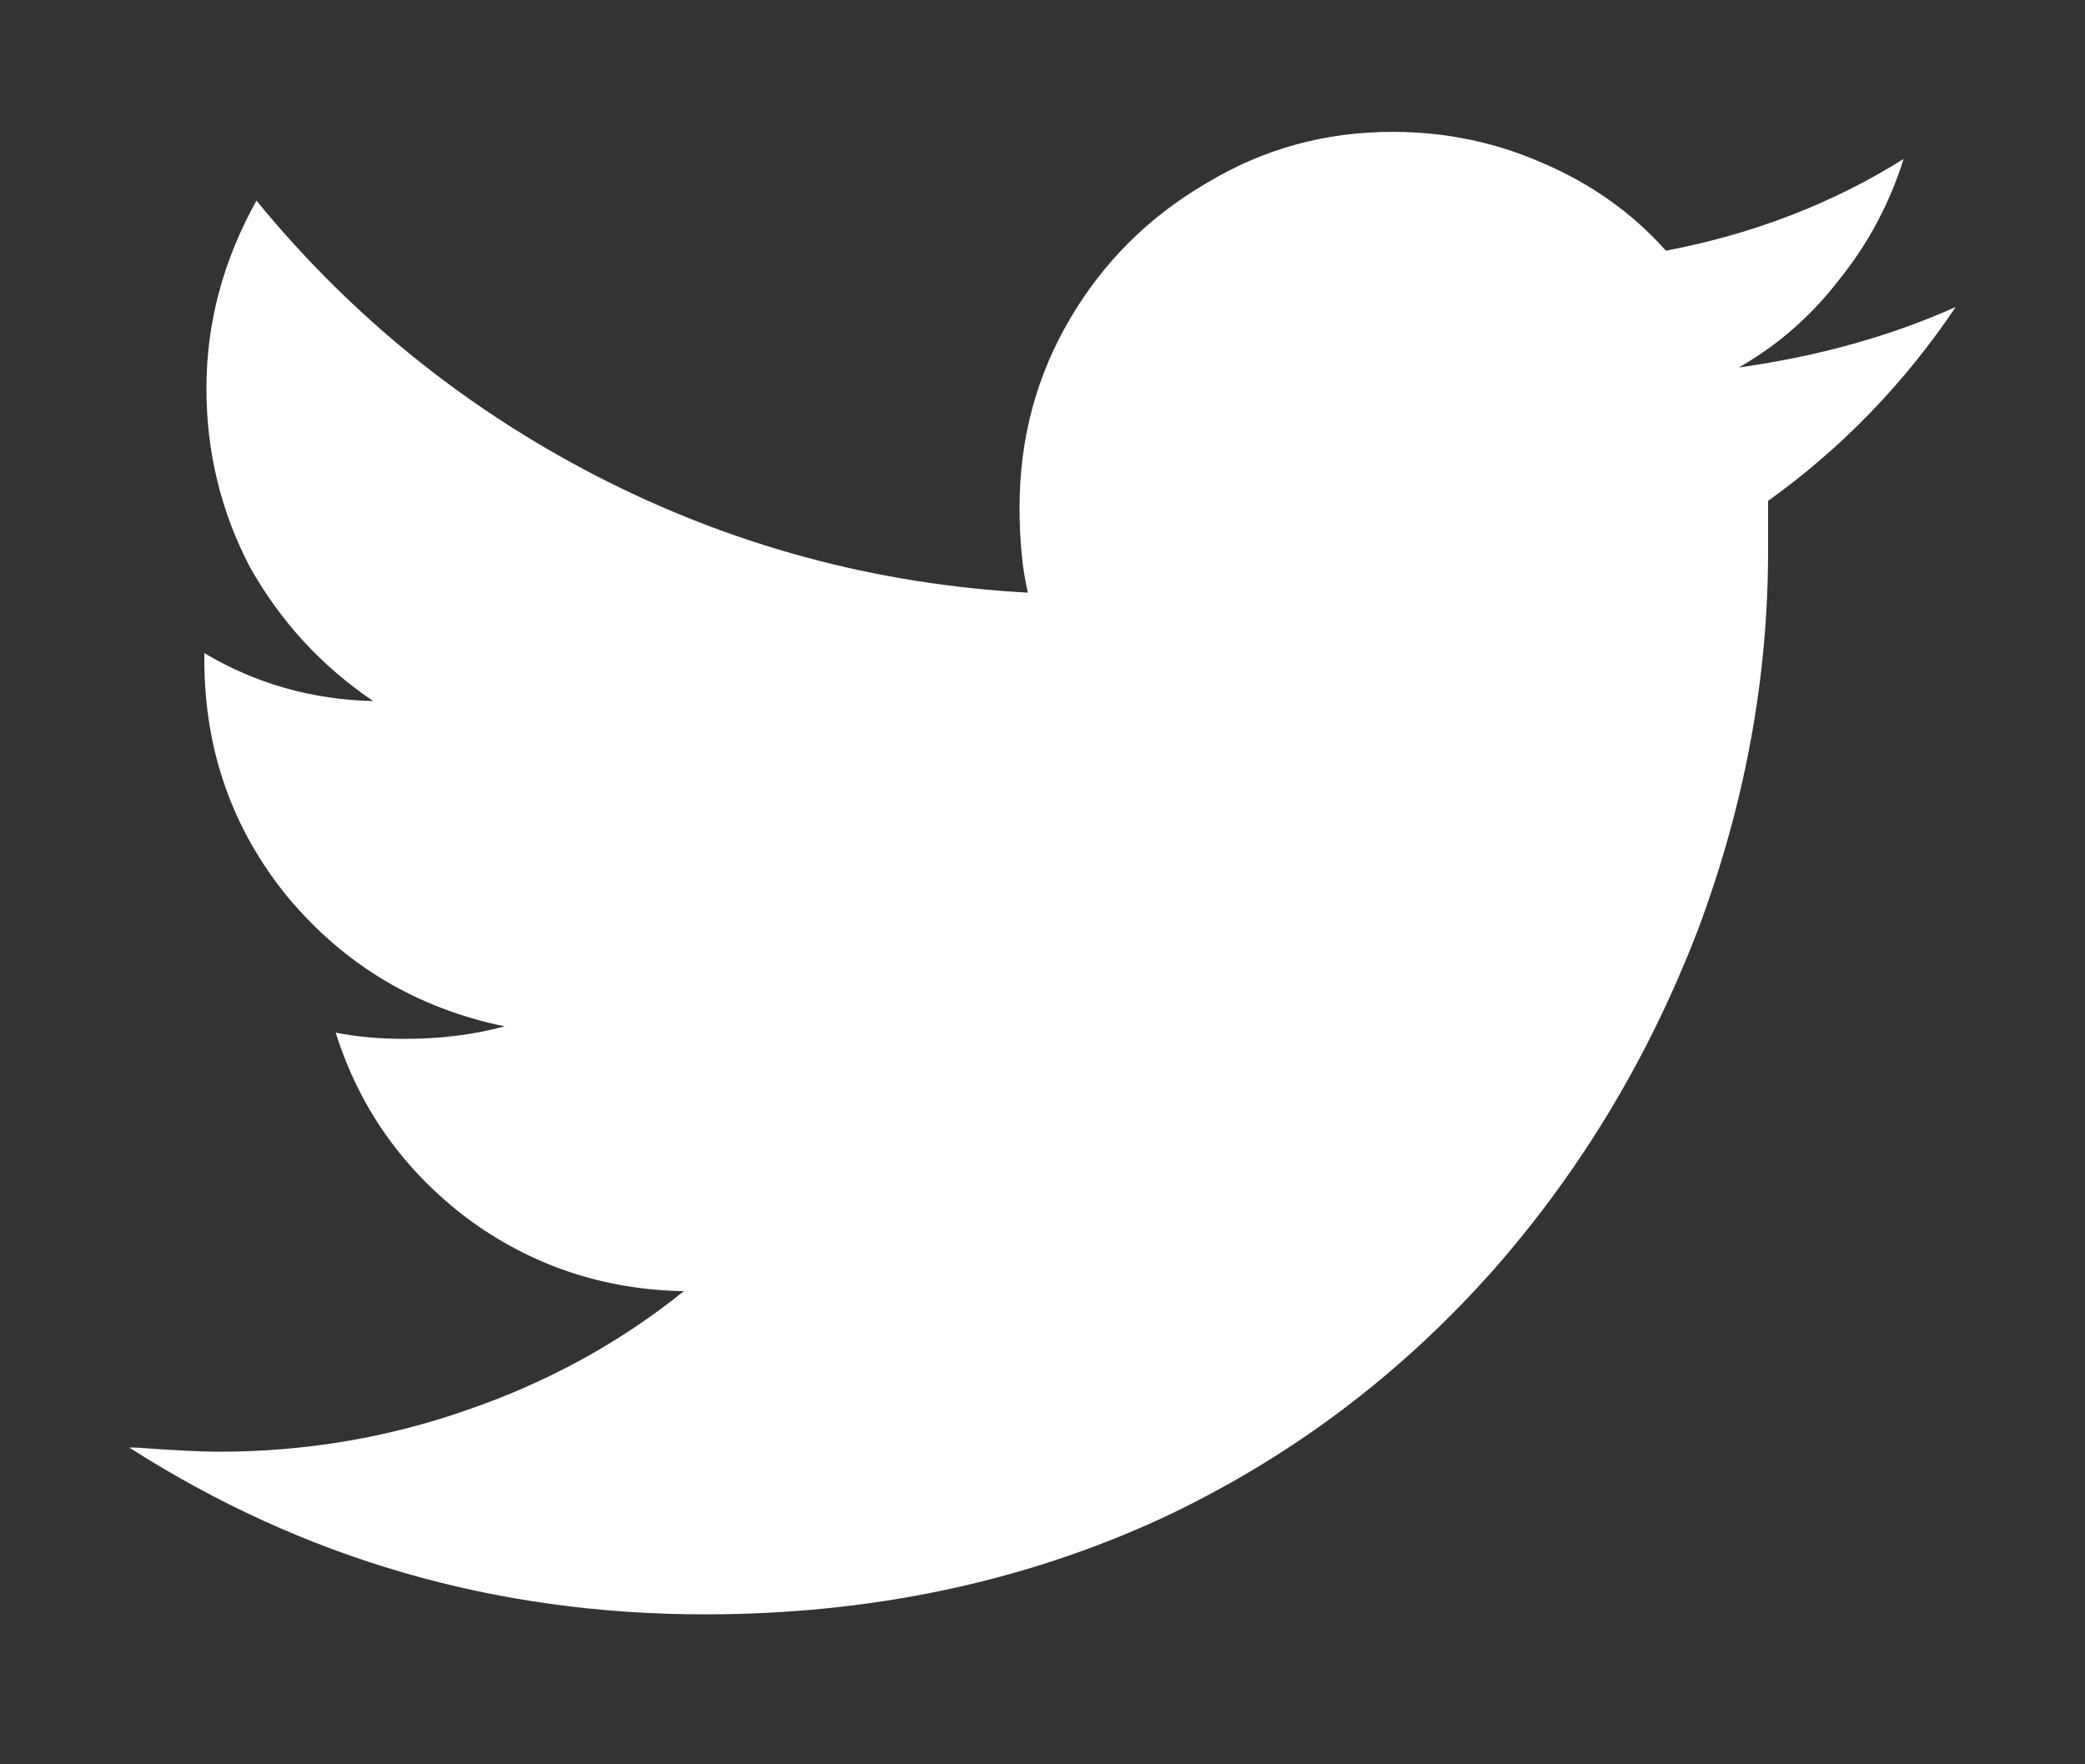 <svg width="13" height="11" viewBox="0 0 13 11" fill="none" xmlns="http://www.w3.org/2000/svg">
<rect x="0" y="0" width="13" height="11" fill="#333333" stroke="none"/>
<path d="M12.194 1.914C11.787 2.096 11.336 2.222 10.842 2.291C11.085 2.152 11.293 1.97 11.466 1.745C11.648 1.52 11.782 1.268 11.869 0.991C11.427 1.268 10.933 1.459 10.387 1.563C10.179 1.329 9.923 1.147 9.62 1.017C9.325 0.887 9.013 0.822 8.684 0.822C8.259 0.822 7.869 0.93 7.514 1.147C7.159 1.355 6.877 1.637 6.669 1.992C6.461 2.347 6.357 2.737 6.357 3.162C6.357 3.37 6.374 3.548 6.409 3.695C5.456 3.643 4.559 3.4 3.718 2.967C2.895 2.542 2.188 1.97 1.599 1.251C1.391 1.624 1.287 2.014 1.287 2.421C1.287 2.82 1.378 3.192 1.56 3.539C1.751 3.877 2.006 4.154 2.327 4.371C1.946 4.362 1.595 4.263 1.274 4.072V4.111C1.274 4.674 1.447 5.168 1.794 5.593C2.149 6.018 2.6 6.286 3.146 6.399C2.955 6.451 2.747 6.477 2.522 6.477C2.366 6.477 2.223 6.464 2.093 6.438C2.24 6.906 2.513 7.292 2.912 7.595C3.311 7.89 3.761 8.041 4.264 8.05C3.865 8.371 3.415 8.618 2.912 8.791C2.418 8.964 1.902 9.051 1.365 9.051C1.252 9.051 1.079 9.042 0.845 9.025H0.806C1.889 9.718 3.085 10.065 4.394 10.065C5.425 10.065 6.374 9.866 7.241 9.467C8.038 9.094 8.732 8.574 9.321 7.907C9.867 7.283 10.292 6.572 10.595 5.775C10.881 5.004 11.024 4.224 11.024 3.435V3.123C11.483 2.794 11.873 2.391 12.194 1.914Z" fill="white"/>
</svg>
